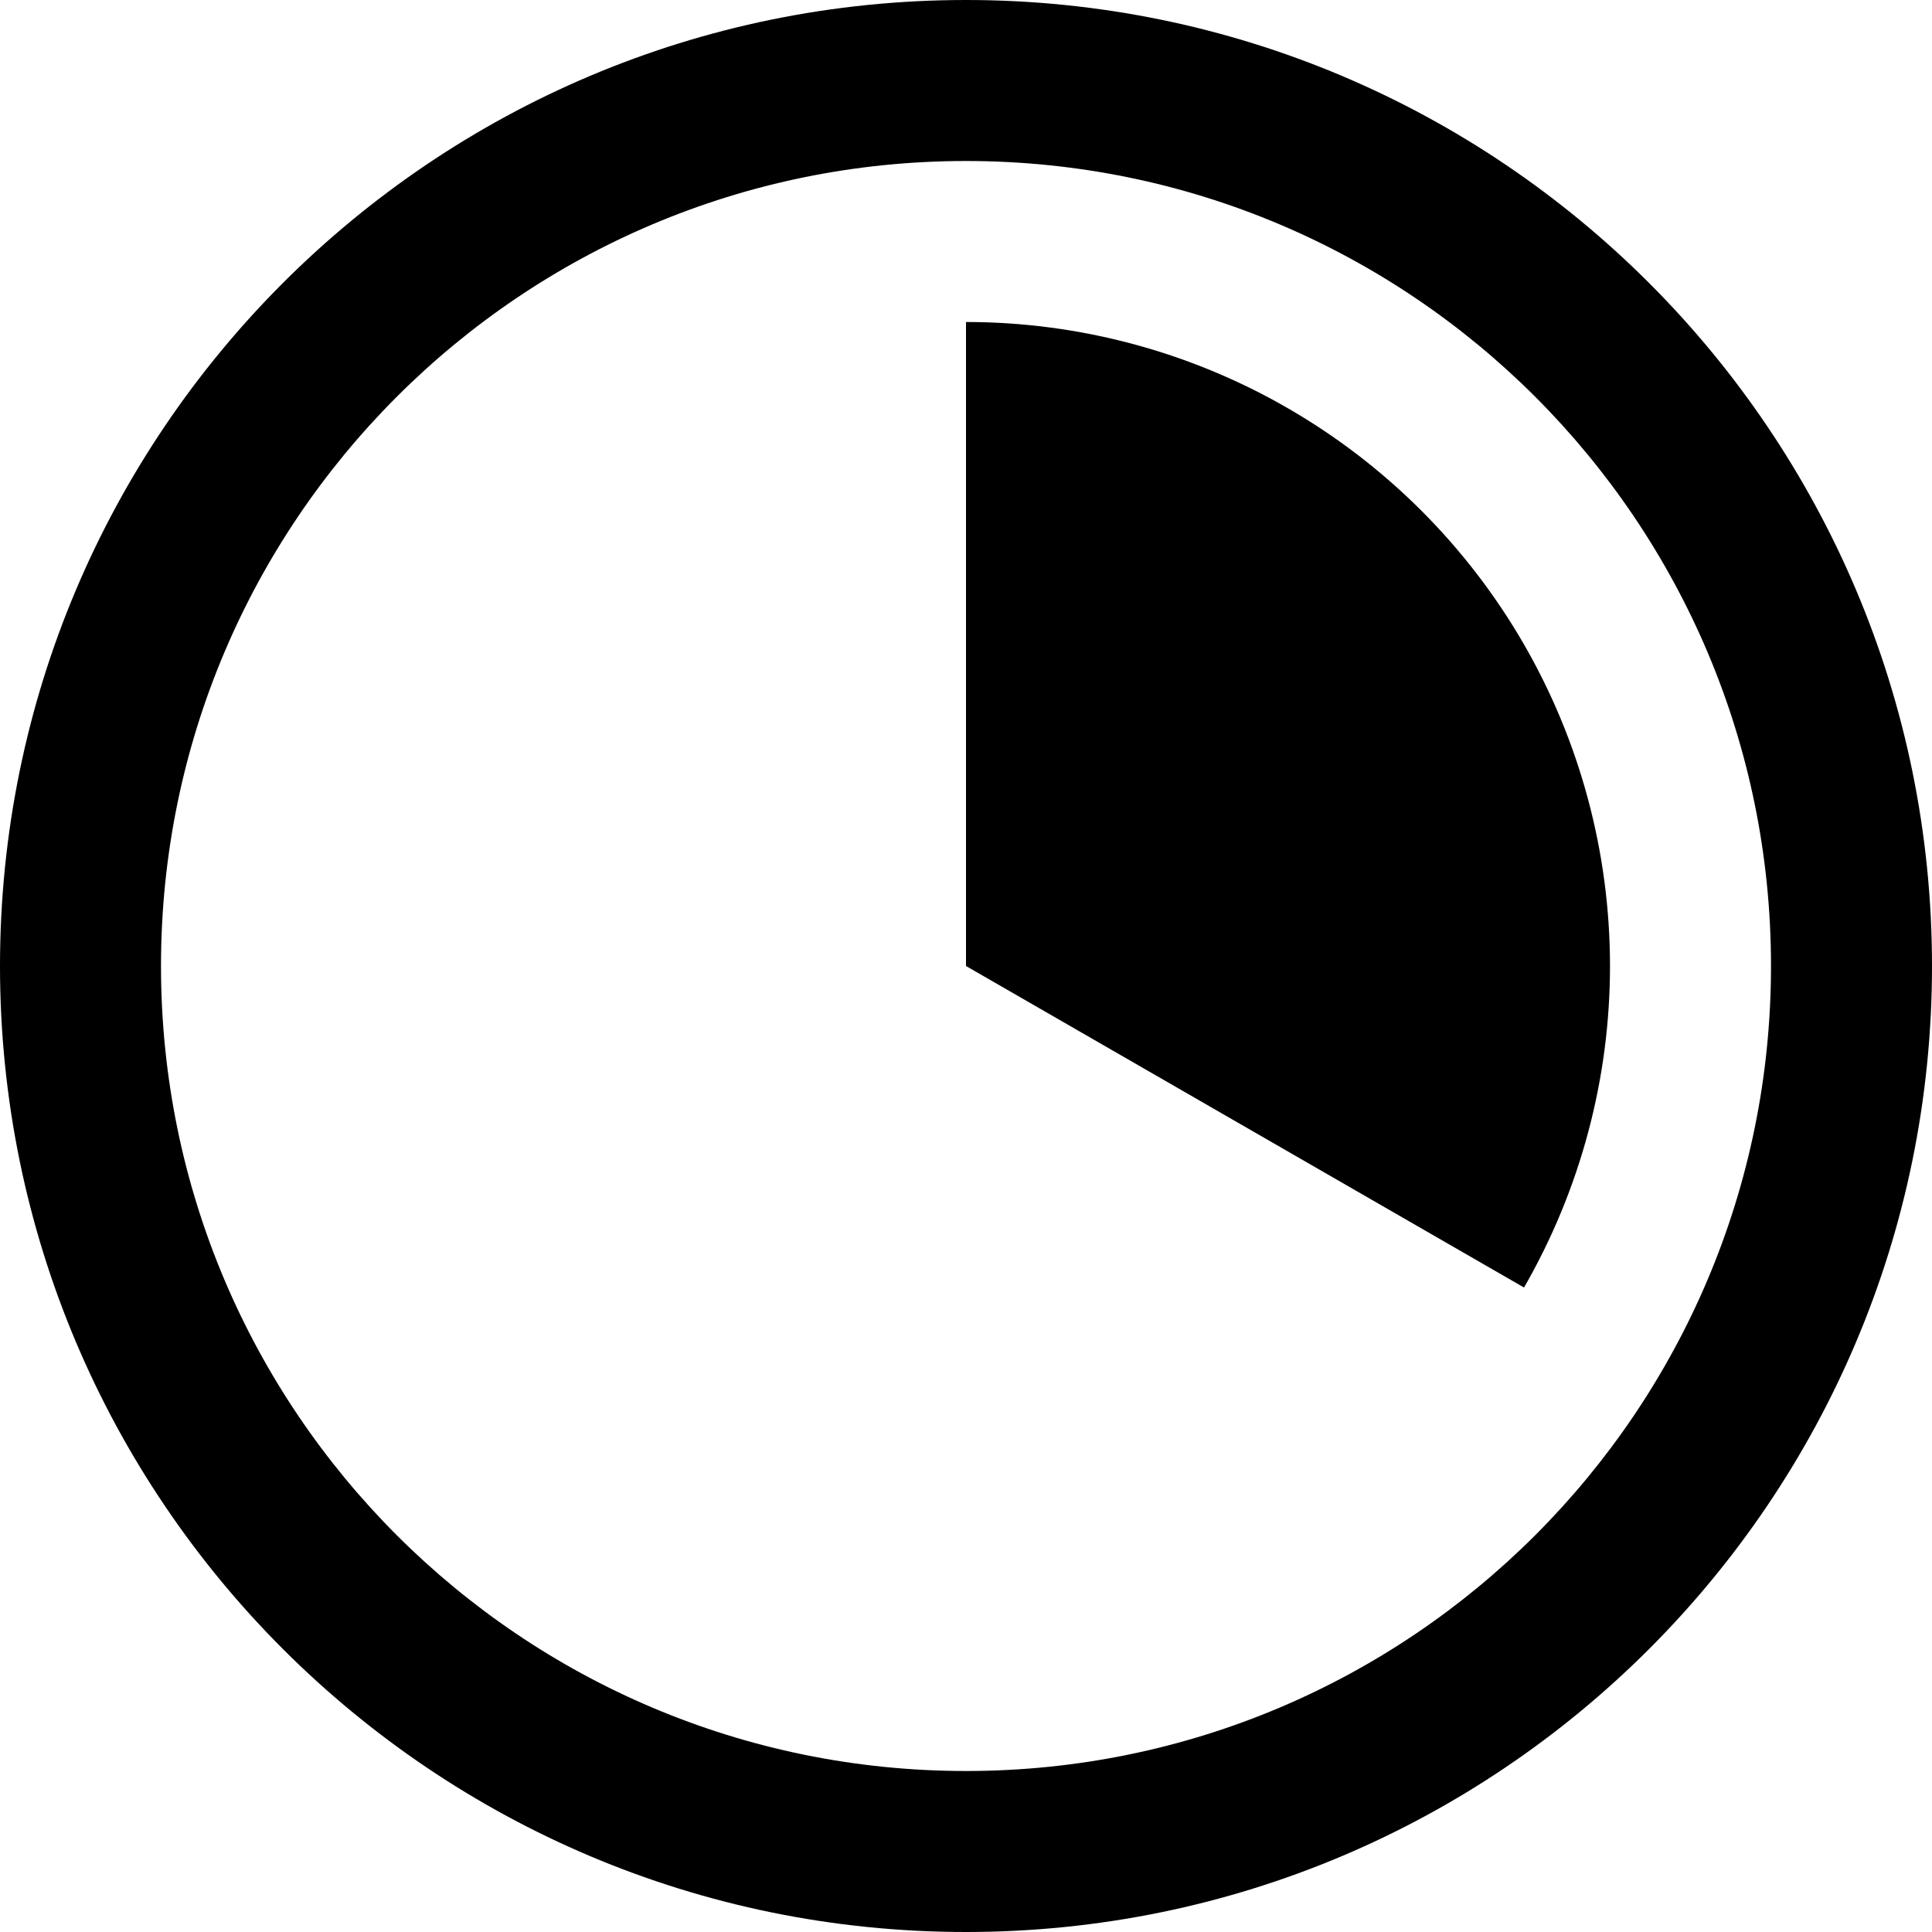 <svg width="24" height="24" viewBox="0 0 24 24" fill="none" xmlns="http://www.w3.org/2000/svg">
<path fill-rule="evenodd" clip-rule="evenodd" d="M12 22C17.523 22 22 17.523 22 12C22 6.477 17.523 2 12 2C6.477 2 2 6.477 2 12C2 17.523 6.477 22 12 22ZM12 24C18.627 24 24 18.627 24 12C24 5.373 18.627 0 12 0C5.373 0 0 5.373 0 12C0 18.627 5.373 24 12 24Z" fill="black"/>
<path d="M12 4C13.404 4 14.783 4.369 15.998 5.071C17.214 5.773 18.224 6.782 18.927 7.997C19.629 9.212 19.999 10.591 20 11.995C20.001 13.399 19.632 14.778 18.932 15.994L12 12V4Z" fill="black"/>
</svg>
